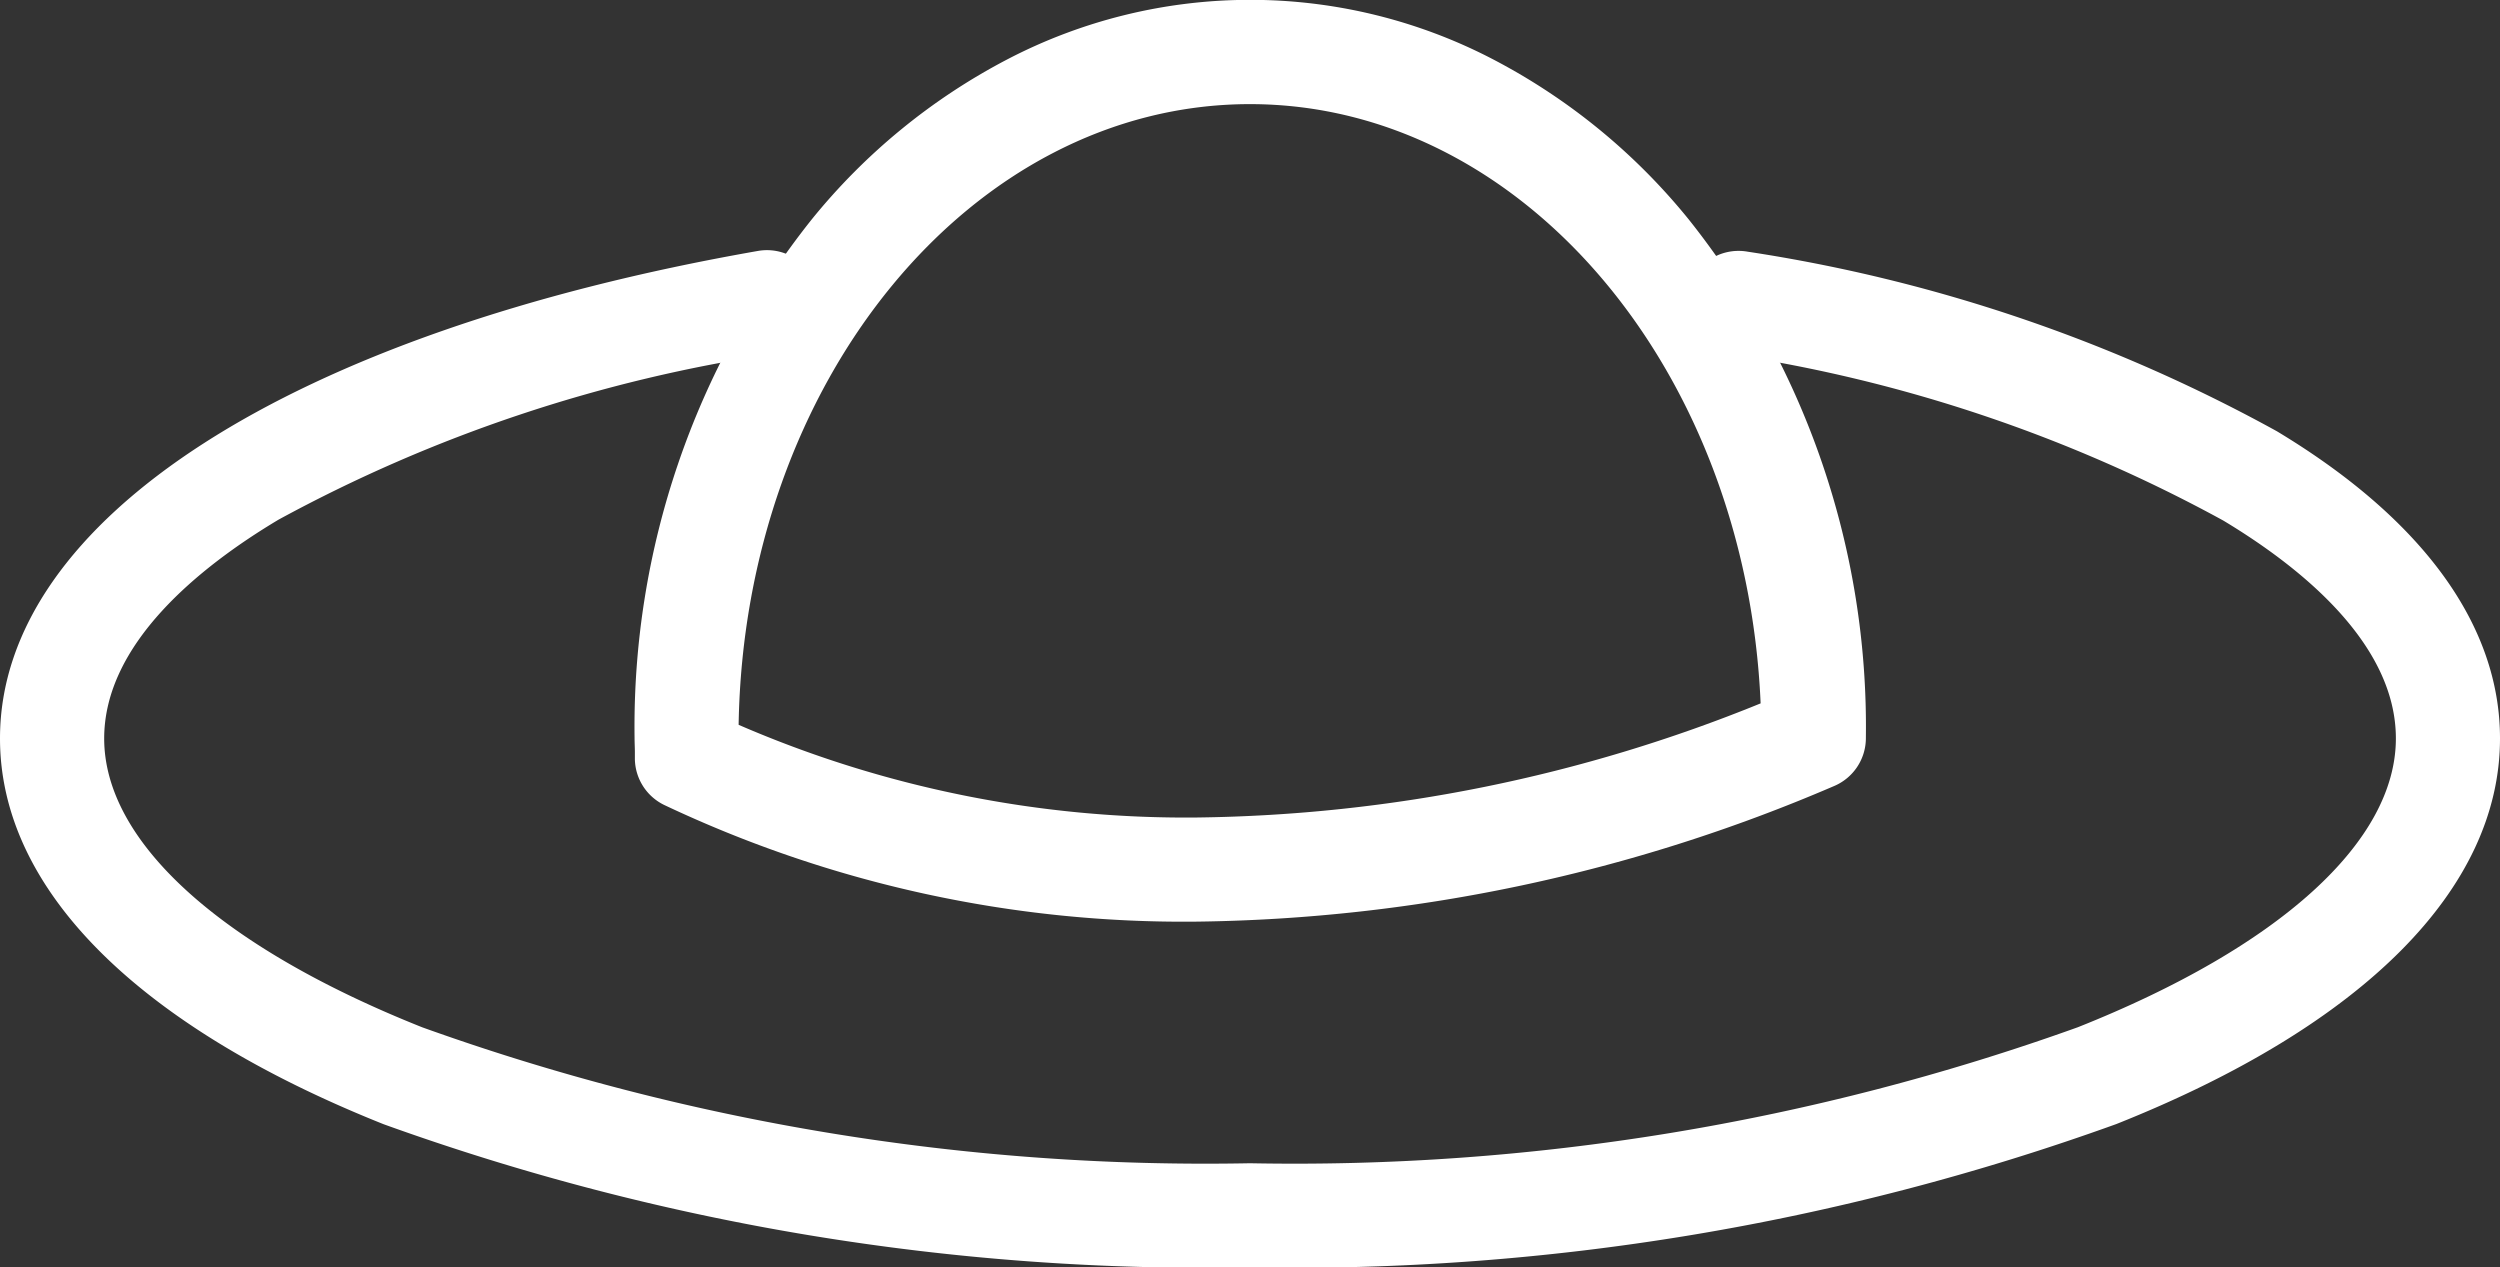 <?xml version="1.0" encoding="UTF-8"?>
<svg xmlns="http://www.w3.org/2000/svg" width="40" height="20.278" viewBox="0 0 40 20.278">
  <rect x="0" y="0" width="40" height="20.278" fill="#333333" stroke="none"/>
  <g id="Vacation_Icon" data-name="Vacation Icon" transform="translate(0 -11.254)">
    <path id="Path_41059" data-name="Path 41059" d="M20,33.49A38.732,38.732,0,0,1,6.139,31.2C2.18,29.62,0,27.429,0,25.027c0-3.5,4.647-6.49,12.127-7.8a.833.833,0,1,1,.288,1.642,23.94,23.94,0,0,0-7.961,2.659c-1.272.761-2.787,1.987-2.787,3.5,0,1.649,1.855,3.333,5.089,4.621A37.052,37.052,0,0,0,20,31.824a37.055,37.055,0,0,0,13.245-2.176c3.234-1.287,5.089-2.972,5.089-4.621,0-1.507-1.5-2.728-2.763-3.487a23.8,23.8,0,0,0-7.9-2.66.833.833,0,0,1,.292-1.641,25.44,25.44,0,0,1,8.467,2.873C38.765,21.518,40,23.217,40,25.027c0,2.4-2.18,4.594-6.139,6.17A38.735,38.735,0,0,1,20,33.49Z" transform="translate(0 -1.958)" fill="#fff"></path>
    <path id="Path_41060" data-name="Path 41060" d="M21.188,26a19.428,19.428,0,0,1-8.532-1.867.833.833,0,0,1-.468-.73c0-.037,0-.073,0-.11,0-.075-.005-.153-.005-.237a13.034,13.034,0,0,1,2.831-8.287,9.946,9.946,0,0,1,3.129-2.563,8.406,8.406,0,0,1,7.781,0,9.946,9.946,0,0,1,3.129,2.563,13.034,13.034,0,0,1,2.831,8.287v.007a.833.833,0,0,1-.514.77A26.614,26.614,0,0,1,21.188,26Zm-7.34-3.149a17.985,17.985,0,0,0,7.34,1.483A24.663,24.663,0,0,0,30.2,22.508c-.231-5.335-3.808-9.588-8.171-9.588C17.573,12.921,13.937,17.357,13.848,22.853Z" transform="translate(-2.03)" fill="#fff"></path>
  </g>
</svg>

